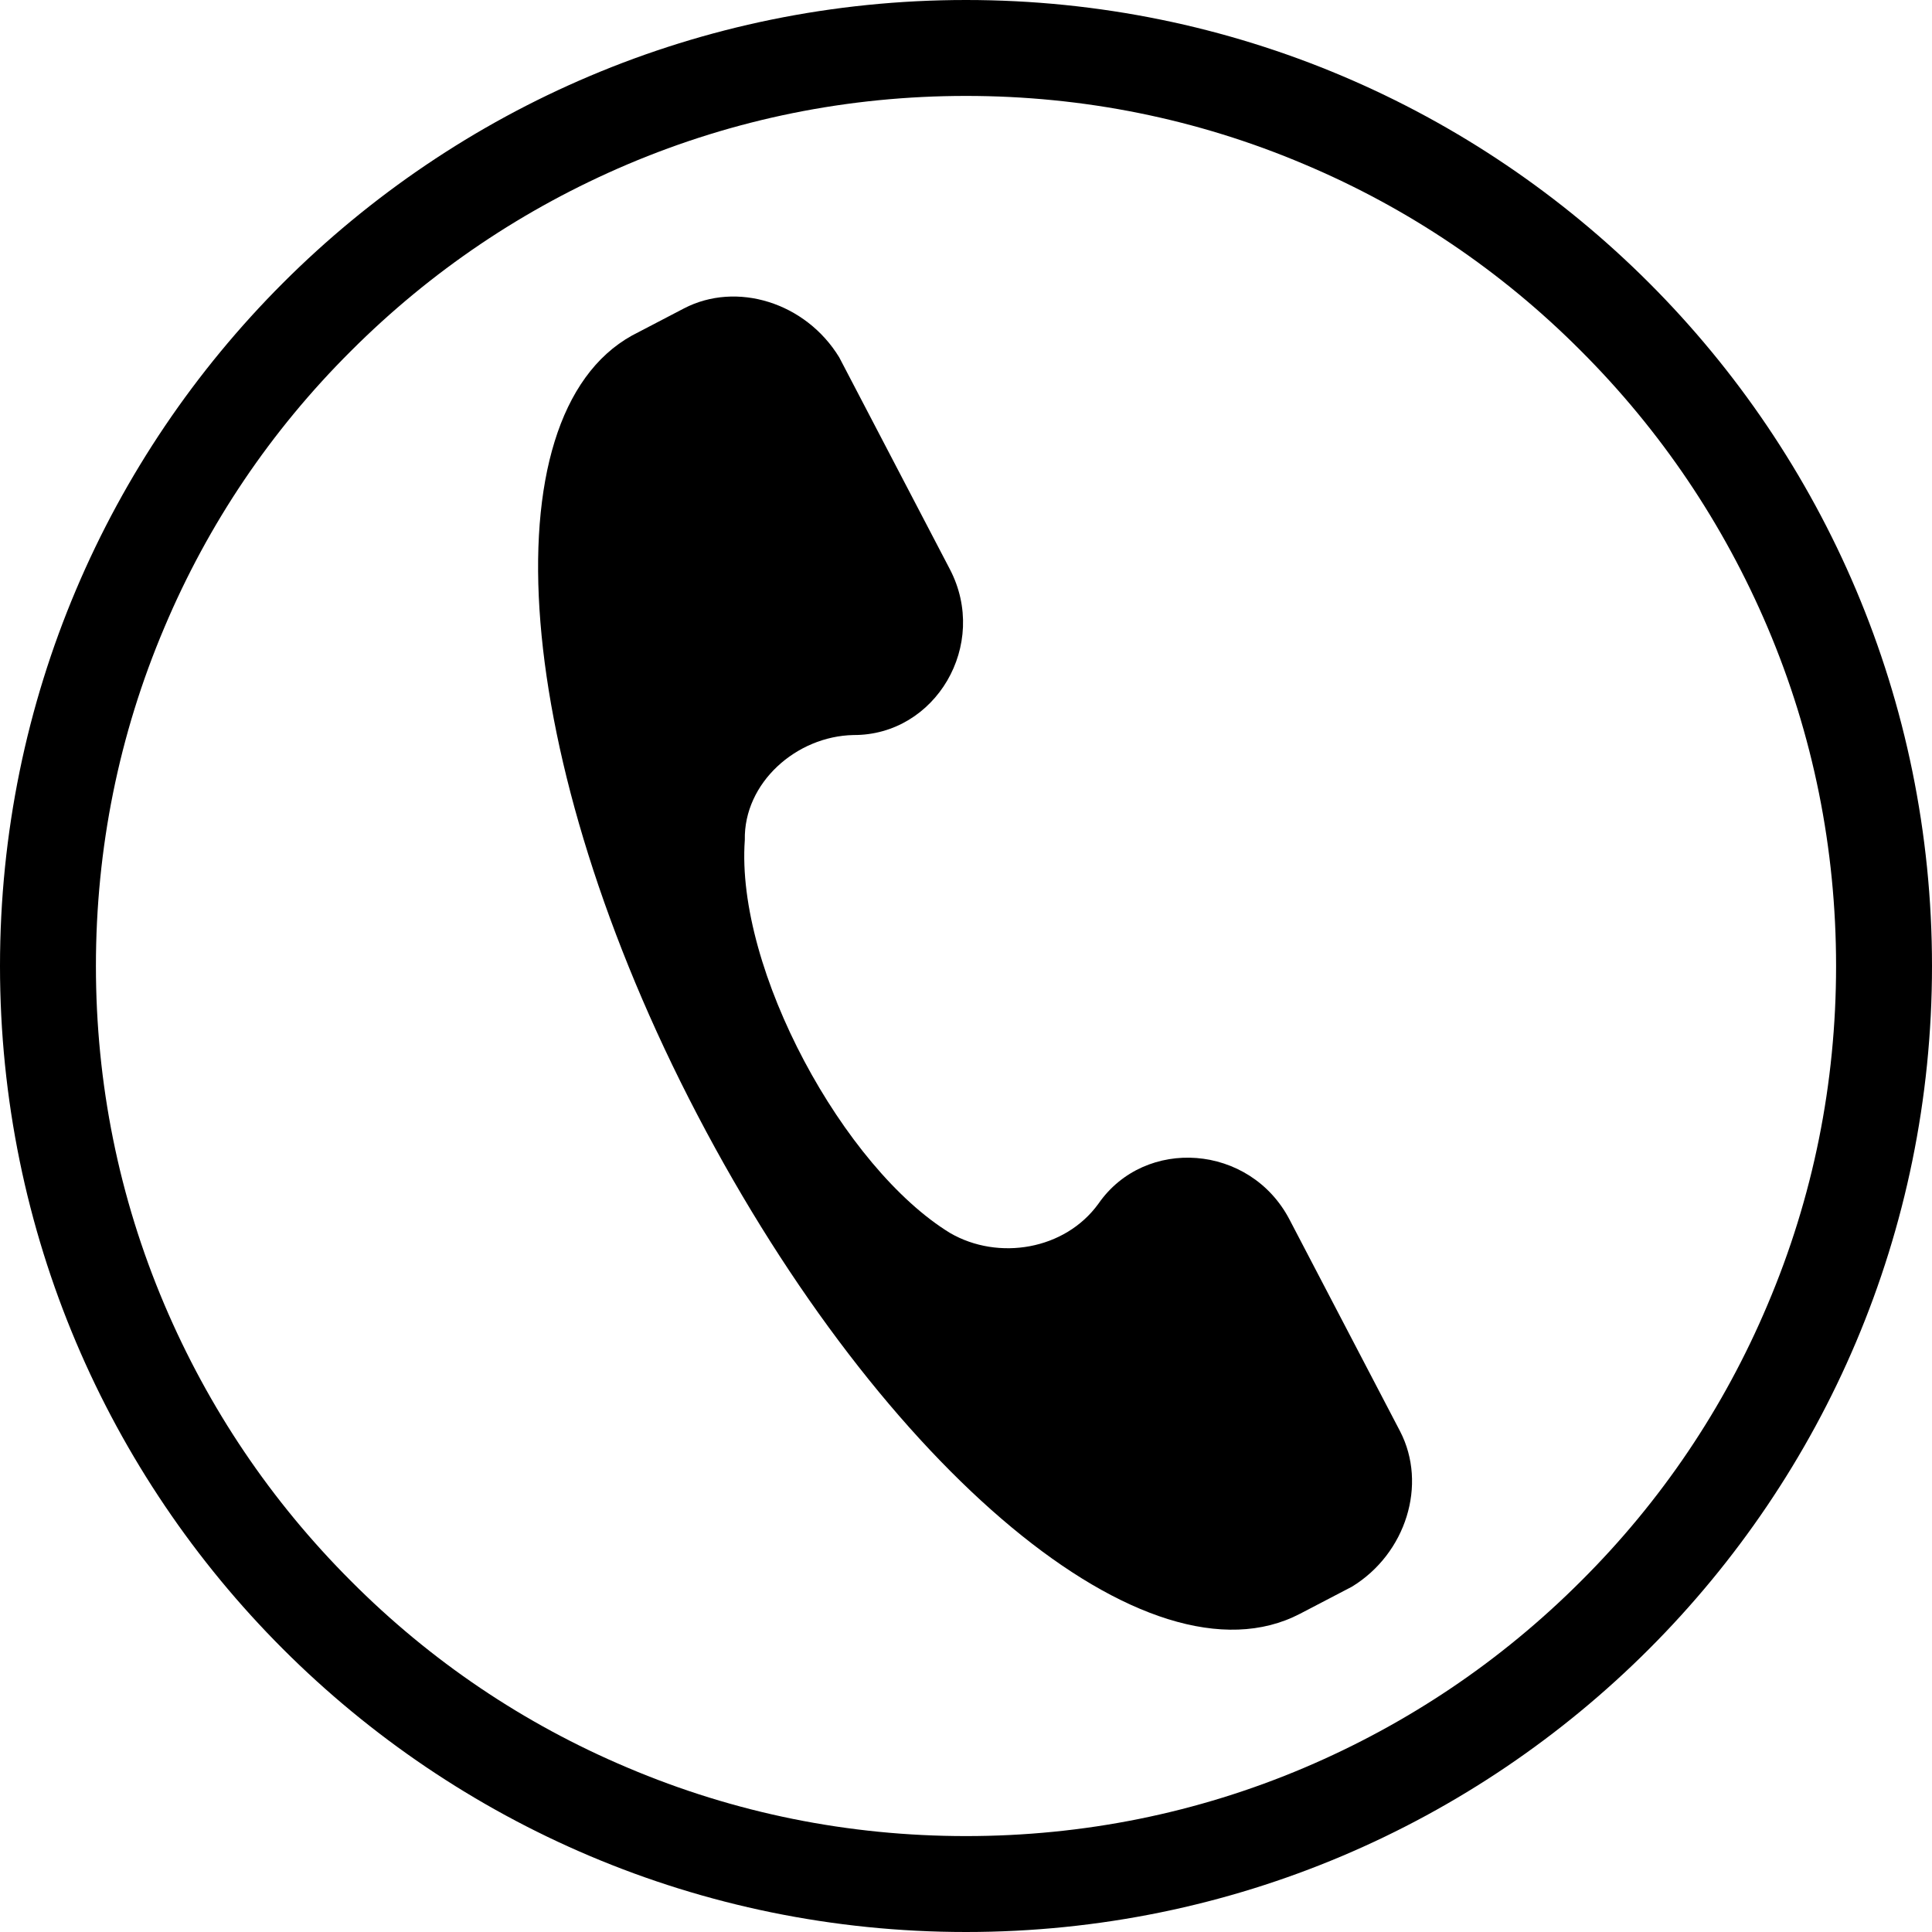 <svg xmlns="http://www.w3.org/2000/svg" viewBox="0 0 513.6 513.6"><path d="M372.2 380.5l-29.4-56.3c-10.5-20.1-38.4-22.1-50.8-4.2-8.9 12.3-26.6 15.2-39.4 7.8-28.2-17.2-57.1-70-54.6-104.5-.3-15.2 13.7-27.6 28.9-27.9 21.8.1 36.1-24 25.6-44.1L223.1 95c-8.9-14.6-27.3-20.3-41.3-13L168 89.2c-38.7 21.5-32 112.7 17.4 207.2S305.3 450 345.6 429l13.8-7.2c14.4-8.8 20.1-27.2 12.8-41.3z"/><path d="M256.8 25.5c31.2 0 61.5 6.1 90 18.2 27.5 11.6 52.3 28.3 73.5 49.6 21.3 21.3 37.9 46 49.6 73.5 12.1 28.5 18.2 58.8 18.2 90s-6.1 61.5-18.2 90c-11.6 27.5-28.3 52.3-49.6 73.5-21.3 21.3-46 37.9-73.5 49.6-28.5 12.1-58.8 18.2-90 18.2s-61.5-6.1-90-18.2c-27.5-11.6-52.3-28.3-73.5-49.6-21.3-21.3-37.9-46-49.6-73.5-12.1-28.5-18.2-58.8-18.2-90s6.1-61.5 18.2-90c11.6-27.5 28.3-52.3 49.6-73.5 21.3-21.3 46-37.9 73.5-49.6 28.5-12.1 58.8-18.2 90-18.2m0-25.5C115 0 0 115 0 256.8s115 256.8 256.8 256.8 256.8-115 256.8-256.8S398.7 0 256.8 0z"/></svg>